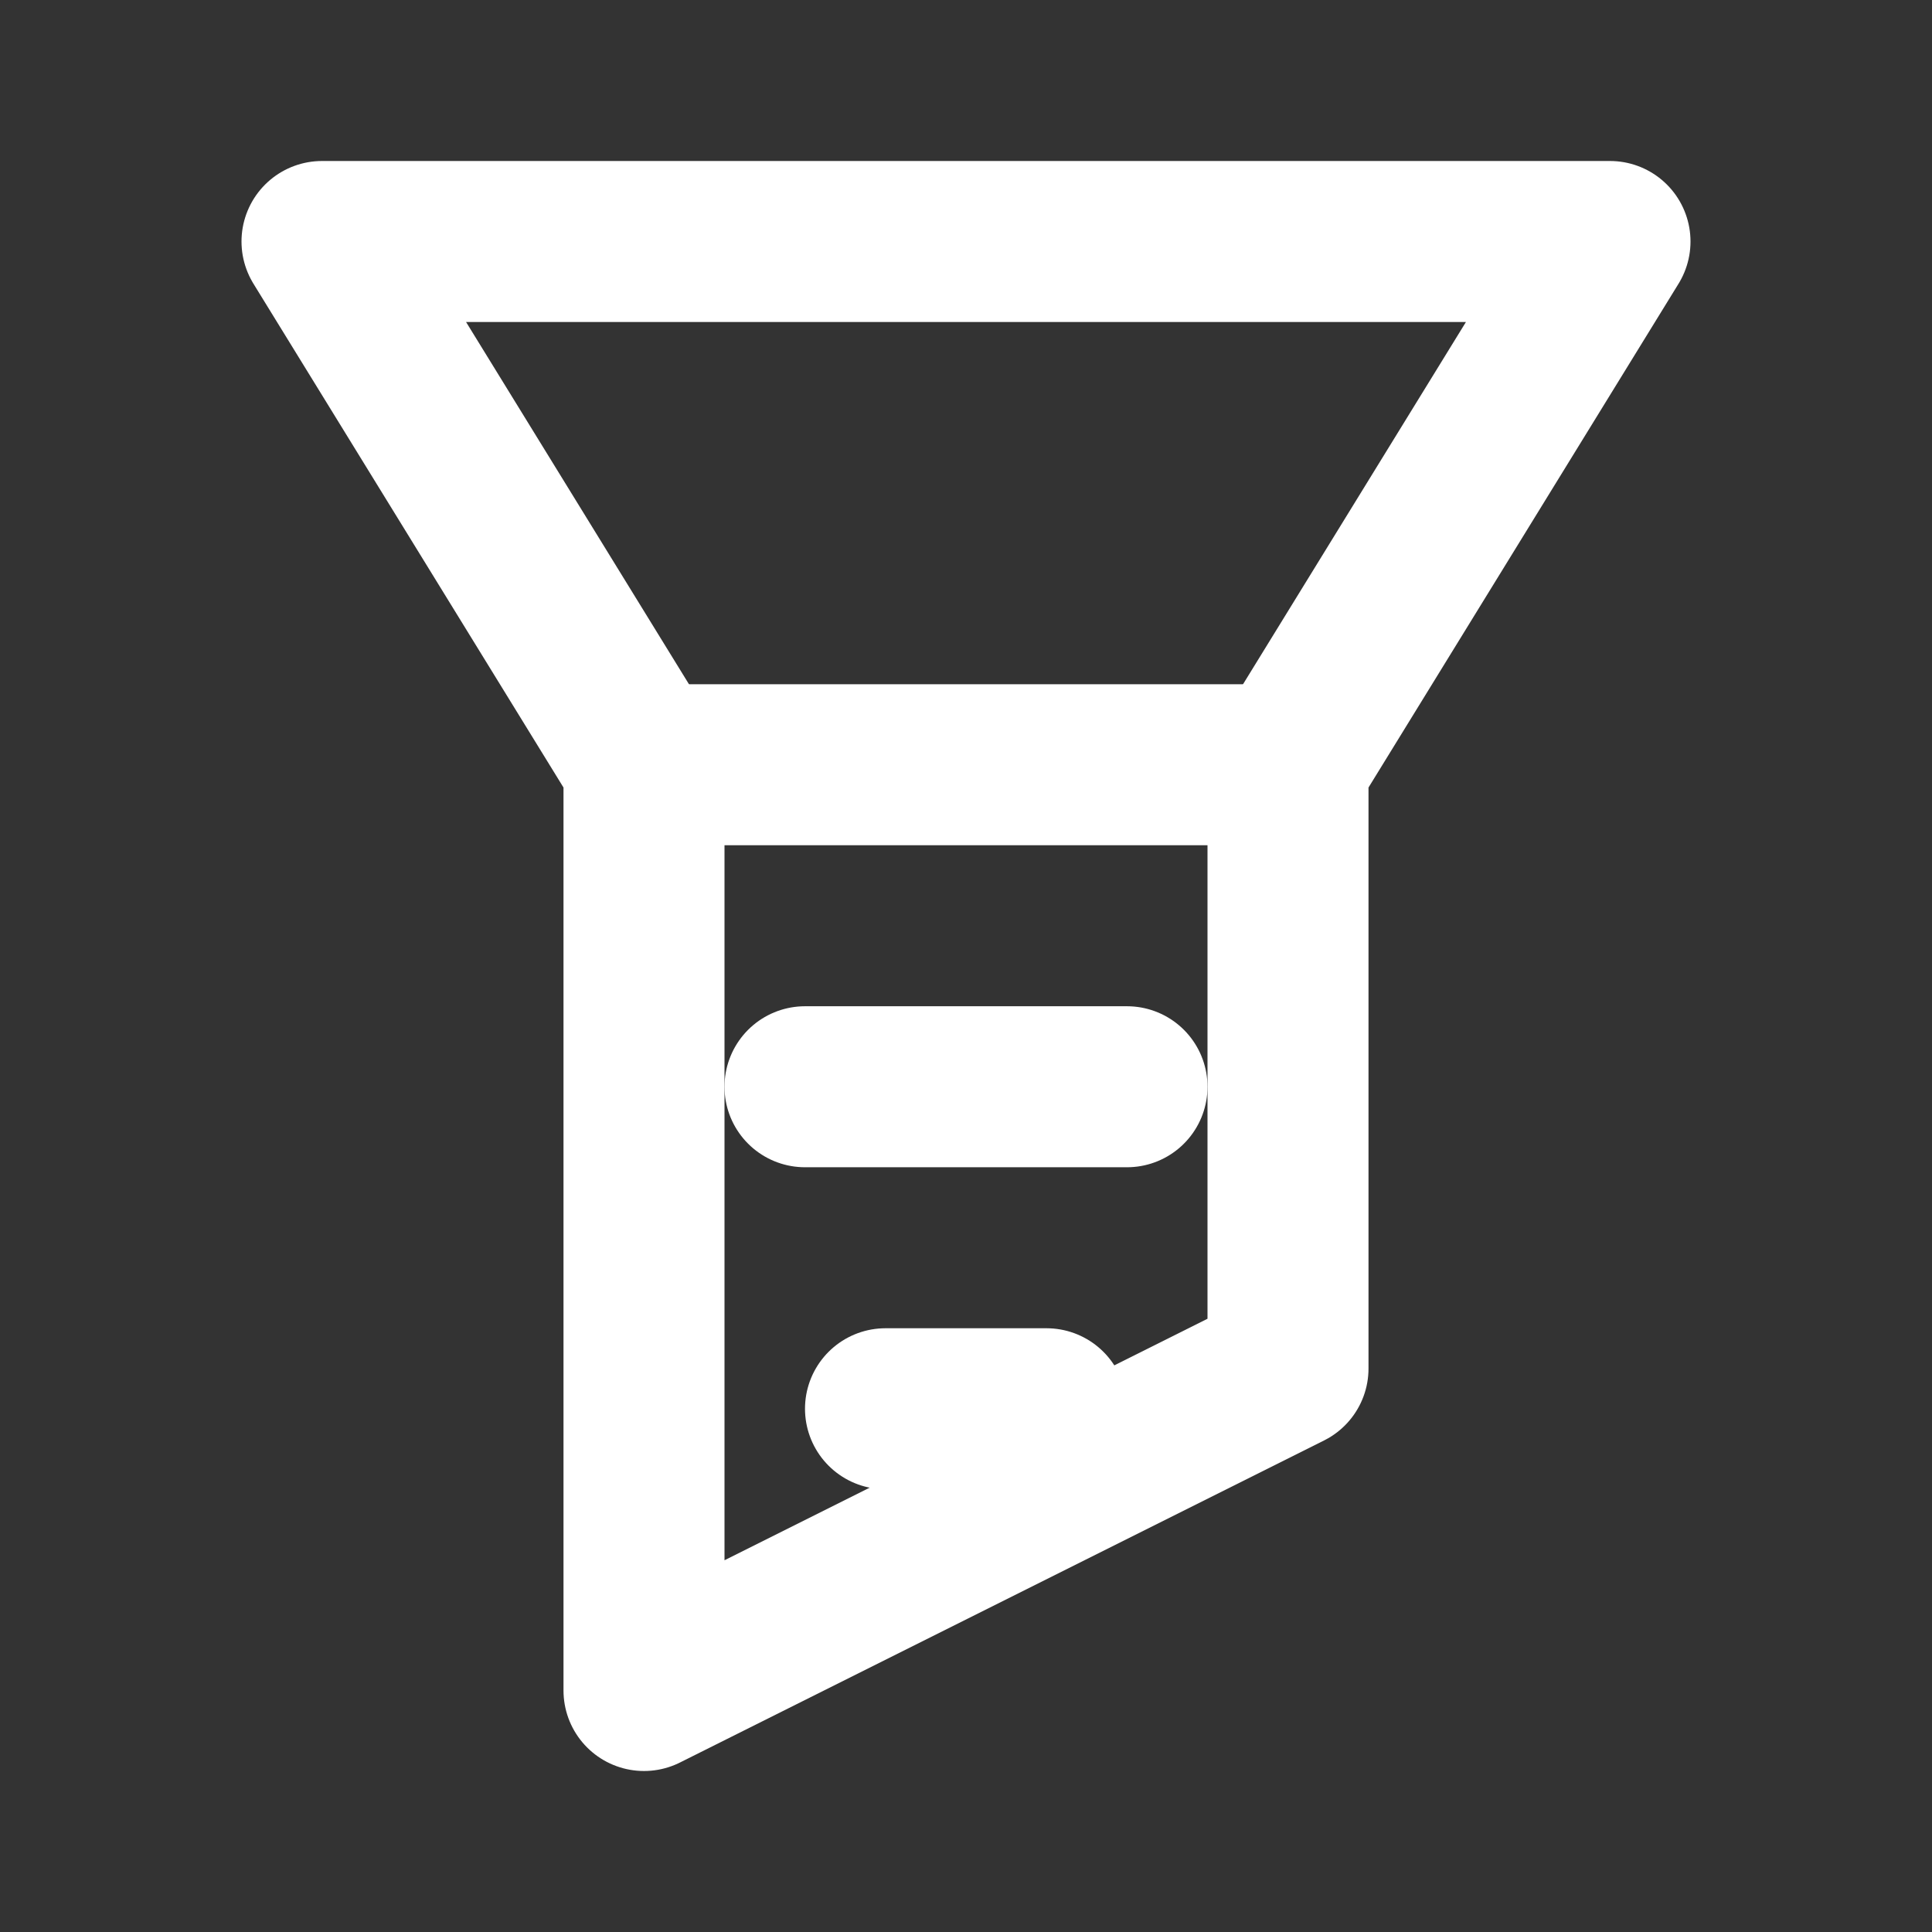 <svg width="24" height="24" viewBox="0 0 24 24" fill="none" xmlns="http://www.w3.org/2000/svg">
  <rect x="0" y="0" width="24" height="24" fill="#333333" stroke="none"/>
  <path d="M4 3H20L16 9.5V17L8 21V9.5L4 3Z" stroke="white" stroke-width="2" stroke-linecap="round" stroke-linejoin="round"/>
  <path d="M8 9.5H16" stroke="white" stroke-width="2" stroke-linecap="round"/>
  <path d="M10 13.5H14" stroke="white" stroke-width="2" stroke-linecap="round"/>
  <path d="M11 17.5H13" stroke="white" stroke-width="2" stroke-linecap="round"/>
</svg>
